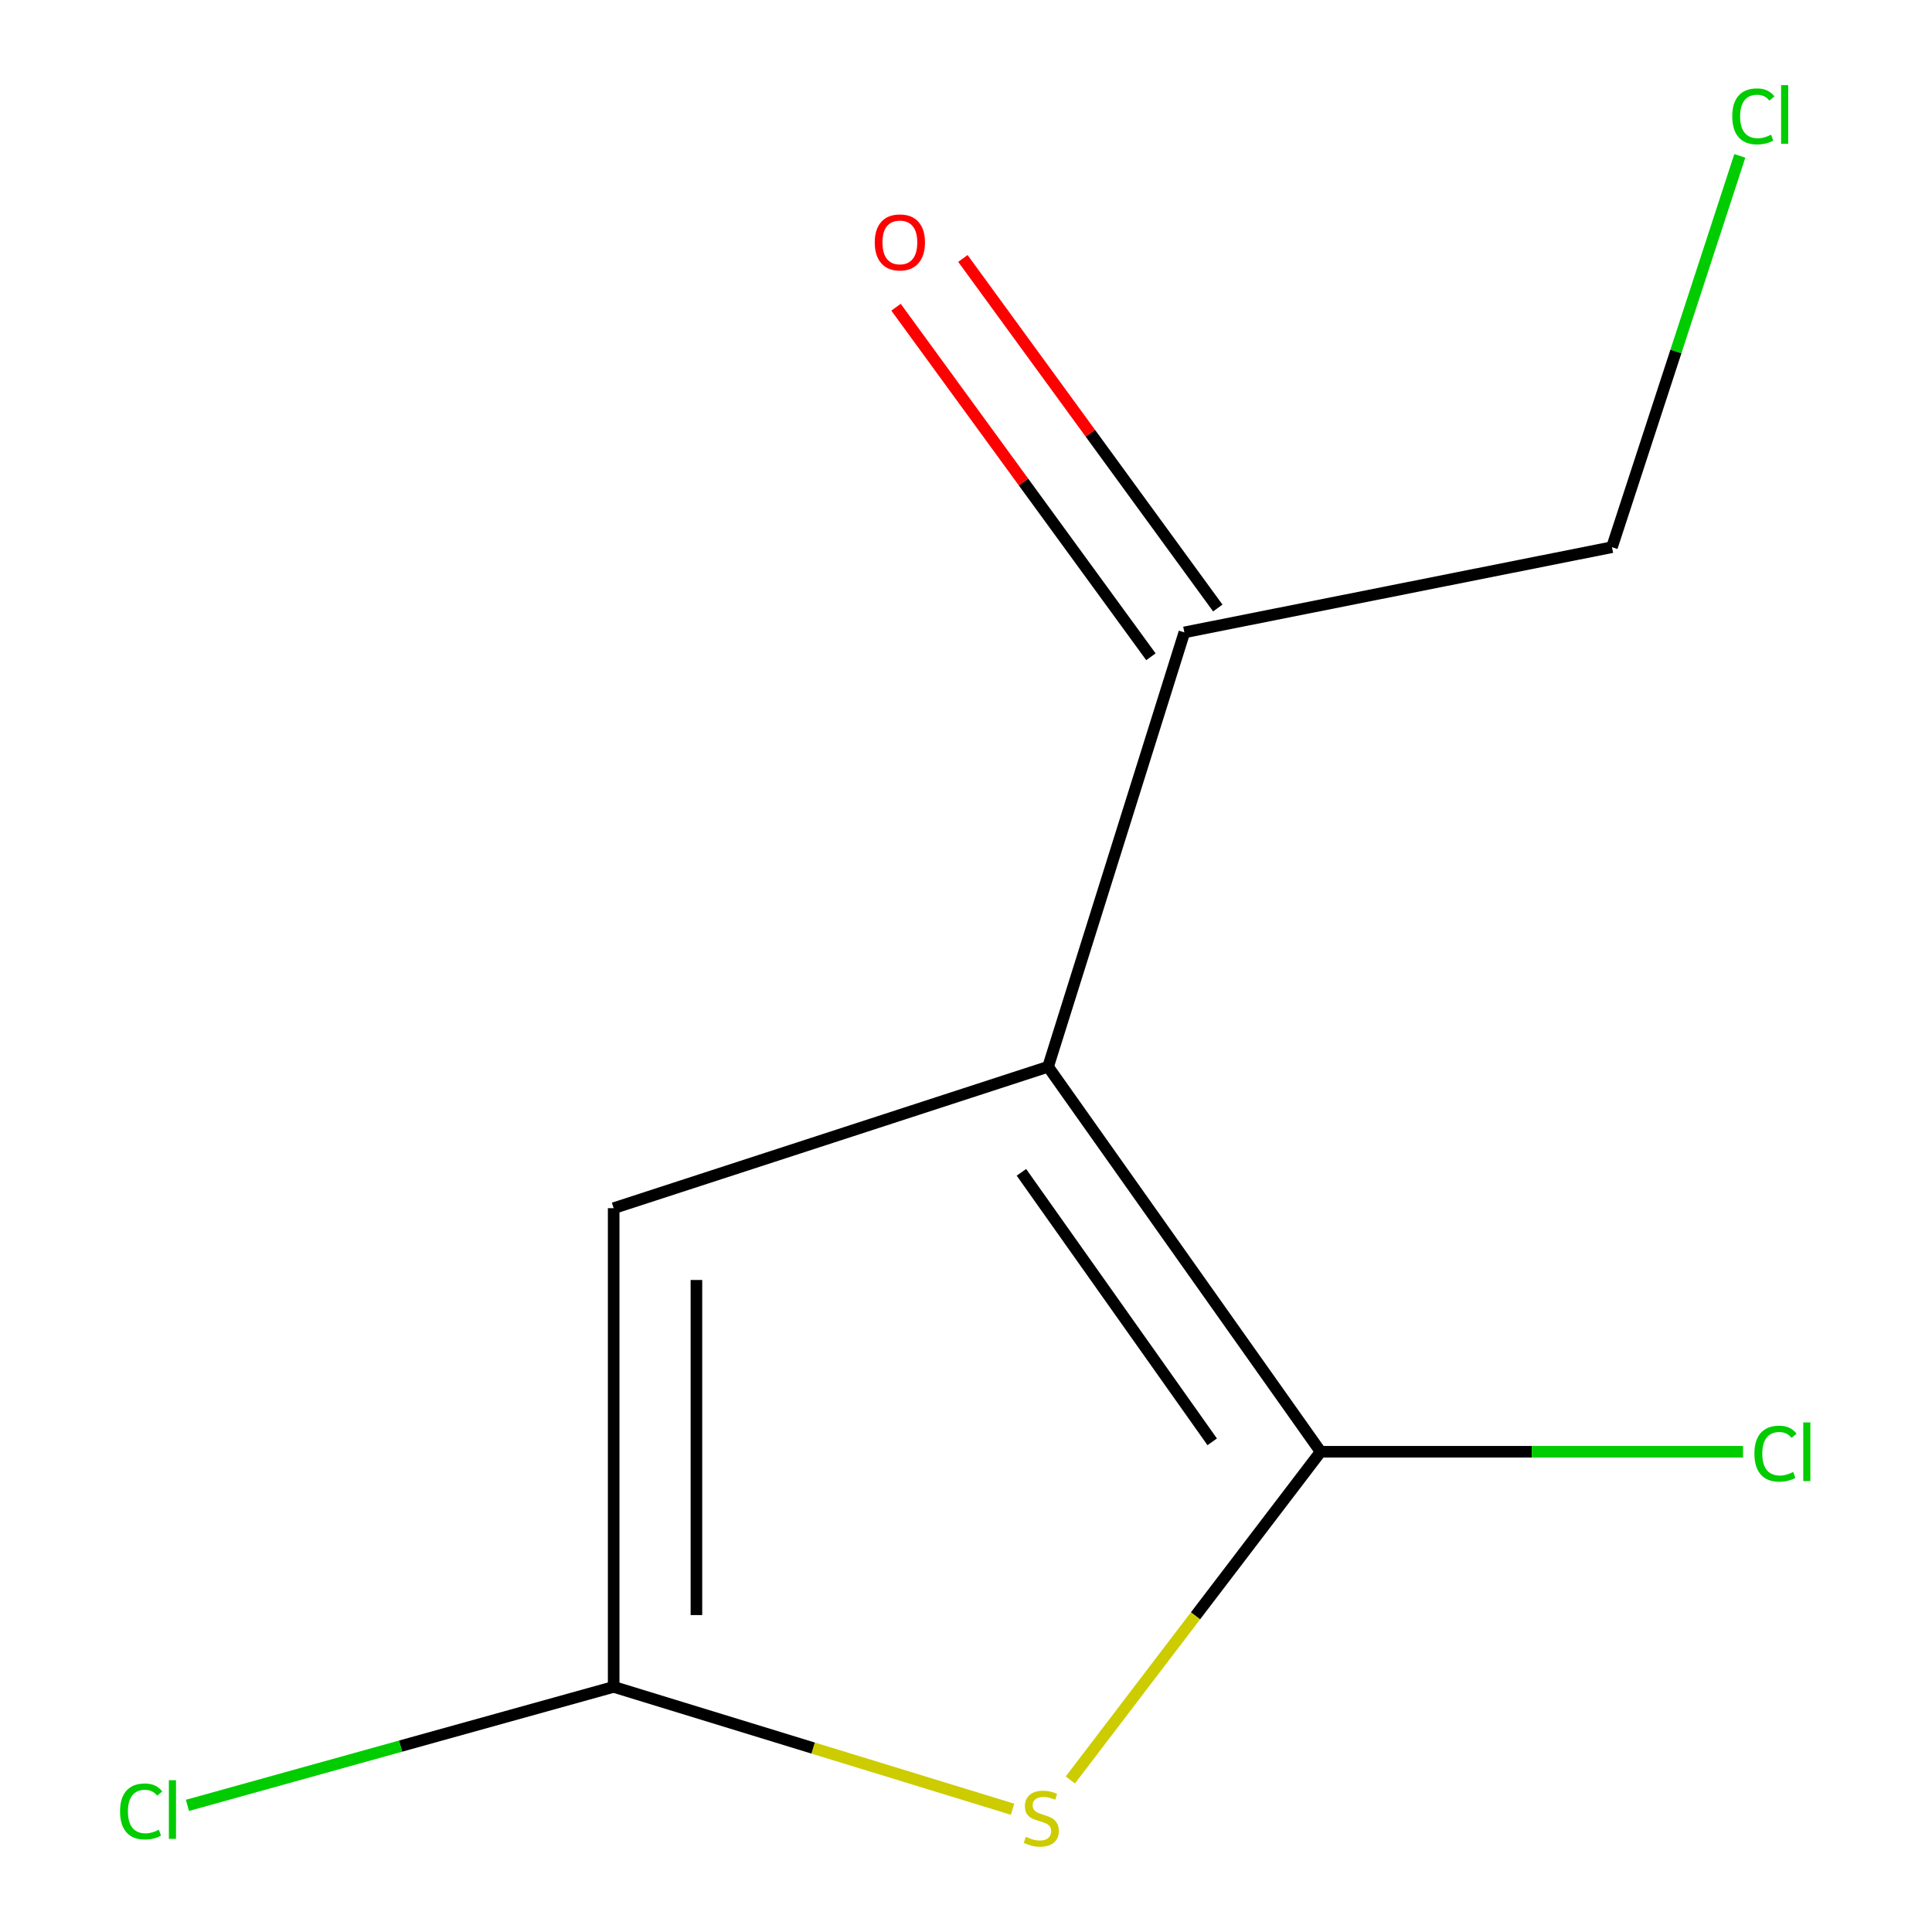 <?xml version='1.0' encoding='iso-8859-1'?>
<svg version='1.1' baseProfile='full'
              xmlns='http://www.w3.org/2000/svg'
                      xmlns:rdkit='http://www.rdkit.org/xml'
                      xmlns:xlink='http://www.w3.org/1999/xlink'
                  xml:space='preserve'
width='1000px' height='1000px' viewBox='0 0 1000 1000'>
<!-- END OF HEADER -->
<rect style='opacity:1.0;fill:#FFFFFF;stroke:none' width='1000' height='1000' x='0' y='0'> </rect>
<path class='bond-0' d='M 542.488,552.156 L 683.555,751.43' style='fill:none;fill-rule:evenodd;stroke:#000000;stroke-width:6px;stroke-linecap:butt;stroke-linejoin:miter;stroke-opacity:1' />
<path class='bond-0' d='M 528.687,606.796 L 627.434,746.288' style='fill:none;fill-rule:evenodd;stroke:#000000;stroke-width:6px;stroke-linecap:butt;stroke-linejoin:miter;stroke-opacity:1' />
<path class='bond-1' d='M 542.488,552.156 L 317.632,625.355' style='fill:none;fill-rule:evenodd;stroke:#000000;stroke-width:6px;stroke-linecap:butt;stroke-linejoin:miter;stroke-opacity:1' />
<path class='bond-2' d='M 542.488,552.156 L 613.021,327.324' style='fill:none;fill-rule:evenodd;stroke:#000000;stroke-width:6px;stroke-linecap:butt;stroke-linejoin:miter;stroke-opacity:1' />
<path class='bond-3' d='M 683.555,751.43 L 618.78,836.363' style='fill:none;fill-rule:evenodd;stroke:#000000;stroke-width:6px;stroke-linecap:butt;stroke-linejoin:miter;stroke-opacity:1' />
<path class='bond-3' d='M 618.78,836.363 L 554.006,921.297' style='fill:none;fill-rule:evenodd;stroke:#CCCC00;stroke-width:6px;stroke-linecap:butt;stroke-linejoin:miter;stroke-opacity:1' />
<path class='bond-4' d='M 683.555,751.43 L 792.874,751.43' style='fill:none;fill-rule:evenodd;stroke:#000000;stroke-width:6px;stroke-linecap:butt;stroke-linejoin:miter;stroke-opacity:1' />
<path class='bond-4' d='M 792.874,751.43 L 902.193,751.43' style='fill:none;fill-rule:evenodd;stroke:#00CC00;stroke-width:6px;stroke-linecap:butt;stroke-linejoin:miter;stroke-opacity:1' />
<path class='bond-5' d='M 524.098,936.458 L 420.865,904.792' style='fill:none;fill-rule:evenodd;stroke:#CCCC00;stroke-width:6px;stroke-linecap:butt;stroke-linejoin:miter;stroke-opacity:1' />
<path class='bond-5' d='M 420.865,904.792 L 317.632,873.126' style='fill:none;fill-rule:evenodd;stroke:#000000;stroke-width:6px;stroke-linecap:butt;stroke-linejoin:miter;stroke-opacity:1' />
<path class='bond-6' d='M 317.632,873.126 L 317.632,625.355' style='fill:none;fill-rule:evenodd;stroke:#000000;stroke-width:6px;stroke-linecap:butt;stroke-linejoin:miter;stroke-opacity:1' />
<path class='bond-6' d='M 360.466,835.961 L 360.466,662.521' style='fill:none;fill-rule:evenodd;stroke:#000000;stroke-width:6px;stroke-linecap:butt;stroke-linejoin:miter;stroke-opacity:1' />
<path class='bond-7' d='M 317.632,873.126 L 207.326,903.792' style='fill:none;fill-rule:evenodd;stroke:#000000;stroke-width:6px;stroke-linecap:butt;stroke-linejoin:miter;stroke-opacity:1' />
<path class='bond-7' d='M 207.326,903.792 L 97.021,934.457' style='fill:none;fill-rule:evenodd;stroke:#00CC00;stroke-width:6px;stroke-linecap:butt;stroke-linejoin:miter;stroke-opacity:1' />
<path class='bond-8' d='M 630.326,314.706 L 564.358,224.24' style='fill:none;fill-rule:evenodd;stroke:#000000;stroke-width:6px;stroke-linecap:butt;stroke-linejoin:miter;stroke-opacity:1' />
<path class='bond-8' d='M 564.358,224.24 L 498.391,133.775' style='fill:none;fill-rule:evenodd;stroke:#FF0000;stroke-width:6px;stroke-linecap:butt;stroke-linejoin:miter;stroke-opacity:1' />
<path class='bond-8' d='M 595.716,339.943 L 529.749,249.478' style='fill:none;fill-rule:evenodd;stroke:#000000;stroke-width:6px;stroke-linecap:butt;stroke-linejoin:miter;stroke-opacity:1' />
<path class='bond-8' d='M 529.749,249.478 L 463.781,159.012' style='fill:none;fill-rule:evenodd;stroke:#FF0000;stroke-width:6px;stroke-linecap:butt;stroke-linejoin:miter;stroke-opacity:1' />
<path class='bond-9' d='M 613.021,327.324 L 834.355,283.229' style='fill:none;fill-rule:evenodd;stroke:#000000;stroke-width:6px;stroke-linecap:butt;stroke-linejoin:miter;stroke-opacity:1' />
<path class='bond-10' d='M 900.528,80.685 L 867.441,181.957' style='fill:none;fill-rule:evenodd;stroke:#00CC00;stroke-width:6px;stroke-linecap:butt;stroke-linejoin:miter;stroke-opacity:1' />
<path class='bond-10' d='M 867.441,181.957 L 834.355,283.229' style='fill:none;fill-rule:evenodd;stroke:#000000;stroke-width:6px;stroke-linecap:butt;stroke-linejoin:miter;stroke-opacity:1' />
<path  class='atom-2' d='M 530.966 950.739
Q 531.286 950.859, 532.606 951.419
Q 533.926 951.979, 535.366 952.339
Q 536.846 952.659, 538.286 952.659
Q 540.966 952.659, 542.526 951.379
Q 544.086 950.059, 544.086 947.779
Q 544.086 946.219, 543.286 945.259
Q 542.526 944.299, 541.326 943.779
Q 540.126 943.259, 538.126 942.659
Q 535.606 941.899, 534.086 941.179
Q 532.606 940.459, 531.526 938.939
Q 530.486 937.419, 530.486 934.859
Q 530.486 931.299, 532.886 929.099
Q 535.326 926.899, 540.126 926.899
Q 543.406 926.899, 547.126 928.459
L 546.206 931.539
Q 542.806 930.139, 540.246 930.139
Q 537.486 930.139, 535.966 931.299
Q 534.446 932.419, 534.486 934.379
Q 534.486 935.899, 535.246 936.819
Q 536.046 937.739, 537.166 938.259
Q 538.326 938.779, 540.246 939.379
Q 542.806 940.179, 544.326 940.979
Q 545.846 941.779, 546.926 943.419
Q 548.046 945.019, 548.046 947.779
Q 548.046 951.699, 545.406 953.819
Q 542.806 955.899, 538.446 955.899
Q 535.926 955.899, 534.006 955.339
Q 532.126 954.819, 529.886 953.899
L 530.966 950.739
' fill='#CCCC00'/>
<path  class='atom-6' d='M 908.08 752.41
Q 908.08 745.37, 911.36 741.69
Q 914.68 737.97, 920.96 737.97
Q 926.8 737.97, 929.92 742.09
L 927.28 744.25
Q 925 741.25, 920.96 741.25
Q 916.68 741.25, 914.4 744.13
Q 912.16 746.97, 912.16 752.41
Q 912.16 758.01, 914.48 760.89
Q 916.84 763.77, 921.4 763.77
Q 924.52 763.77, 928.16 761.89
L 929.28 764.89
Q 927.8 765.85, 925.56 766.41
Q 923.32 766.97, 920.84 766.97
Q 914.68 766.97, 911.36 763.21
Q 908.08 759.45, 908.08 752.41
' fill='#00CC00'/>
<path  class='atom-6' d='M 933.36 736.25
L 937.04 736.25
L 937.04 766.61
L 933.36 766.61
L 933.36 736.25
' fill='#00CC00'/>
<path  class='atom-7' d='M 452.767 125.465
Q 452.767 118.665, 456.127 114.865
Q 459.487 111.065, 465.767 111.065
Q 472.047 111.065, 475.407 114.865
Q 478.767 118.665, 478.767 125.465
Q 478.767 132.345, 475.367 136.265
Q 471.967 140.145, 465.767 140.145
Q 459.527 140.145, 456.127 136.265
Q 452.767 132.385, 452.767 125.465
M 465.767 136.945
Q 470.087 136.945, 472.407 134.065
Q 474.767 131.145, 474.767 125.465
Q 474.767 119.905, 472.407 117.105
Q 470.087 114.265, 465.767 114.265
Q 461.447 114.265, 459.087 117.065
Q 456.767 119.865, 456.767 125.465
Q 456.767 131.185, 459.087 134.065
Q 461.447 136.945, 465.767 136.945
' fill='#FF0000'/>
<path  class='atom-8' d='M 62.135 937.596
Q 62.135 930.556, 65.415 926.876
Q 68.735 923.156, 75.015 923.156
Q 80.855 923.156, 83.975 927.276
L 81.335 929.436
Q 79.055 926.436, 75.015 926.436
Q 70.735 926.436, 68.455 929.316
Q 66.215 932.156, 66.215 937.596
Q 66.215 943.196, 68.535 946.076
Q 70.895 948.956, 75.455 948.956
Q 78.575 948.956, 82.215 947.076
L 83.335 950.076
Q 81.855 951.036, 79.615 951.596
Q 77.375 952.156, 74.895 952.156
Q 68.735 952.156, 65.415 948.396
Q 62.135 944.636, 62.135 937.596
' fill='#00CC00'/>
<path  class='atom-8' d='M 87.415 921.436
L 91.095 921.436
L 91.095 951.796
L 87.415 951.796
L 87.415 921.436
' fill='#00CC00'/>
<path  class='atom-9' d='M 896.609 60.234
Q 896.609 53.194, 899.889 49.514
Q 903.209 45.794, 909.489 45.794
Q 915.329 45.794, 918.449 49.914
L 915.809 52.074
Q 913.529 49.074, 909.489 49.074
Q 905.209 49.074, 902.929 51.954
Q 900.689 54.794, 900.689 60.234
Q 900.689 65.834, 903.009 68.714
Q 905.369 71.594, 909.929 71.594
Q 913.049 71.594, 916.689 69.714
L 917.809 72.714
Q 916.329 73.674, 914.089 74.234
Q 911.849 74.794, 909.369 74.794
Q 903.209 74.794, 899.889 71.034
Q 896.609 67.274, 896.609 60.234
' fill='#00CC00'/>
<path  class='atom-9' d='M 921.889 44.074
L 925.569 44.074
L 925.569 74.434
L 921.889 74.434
L 921.889 44.074
' fill='#00CC00'/>
</svg>
